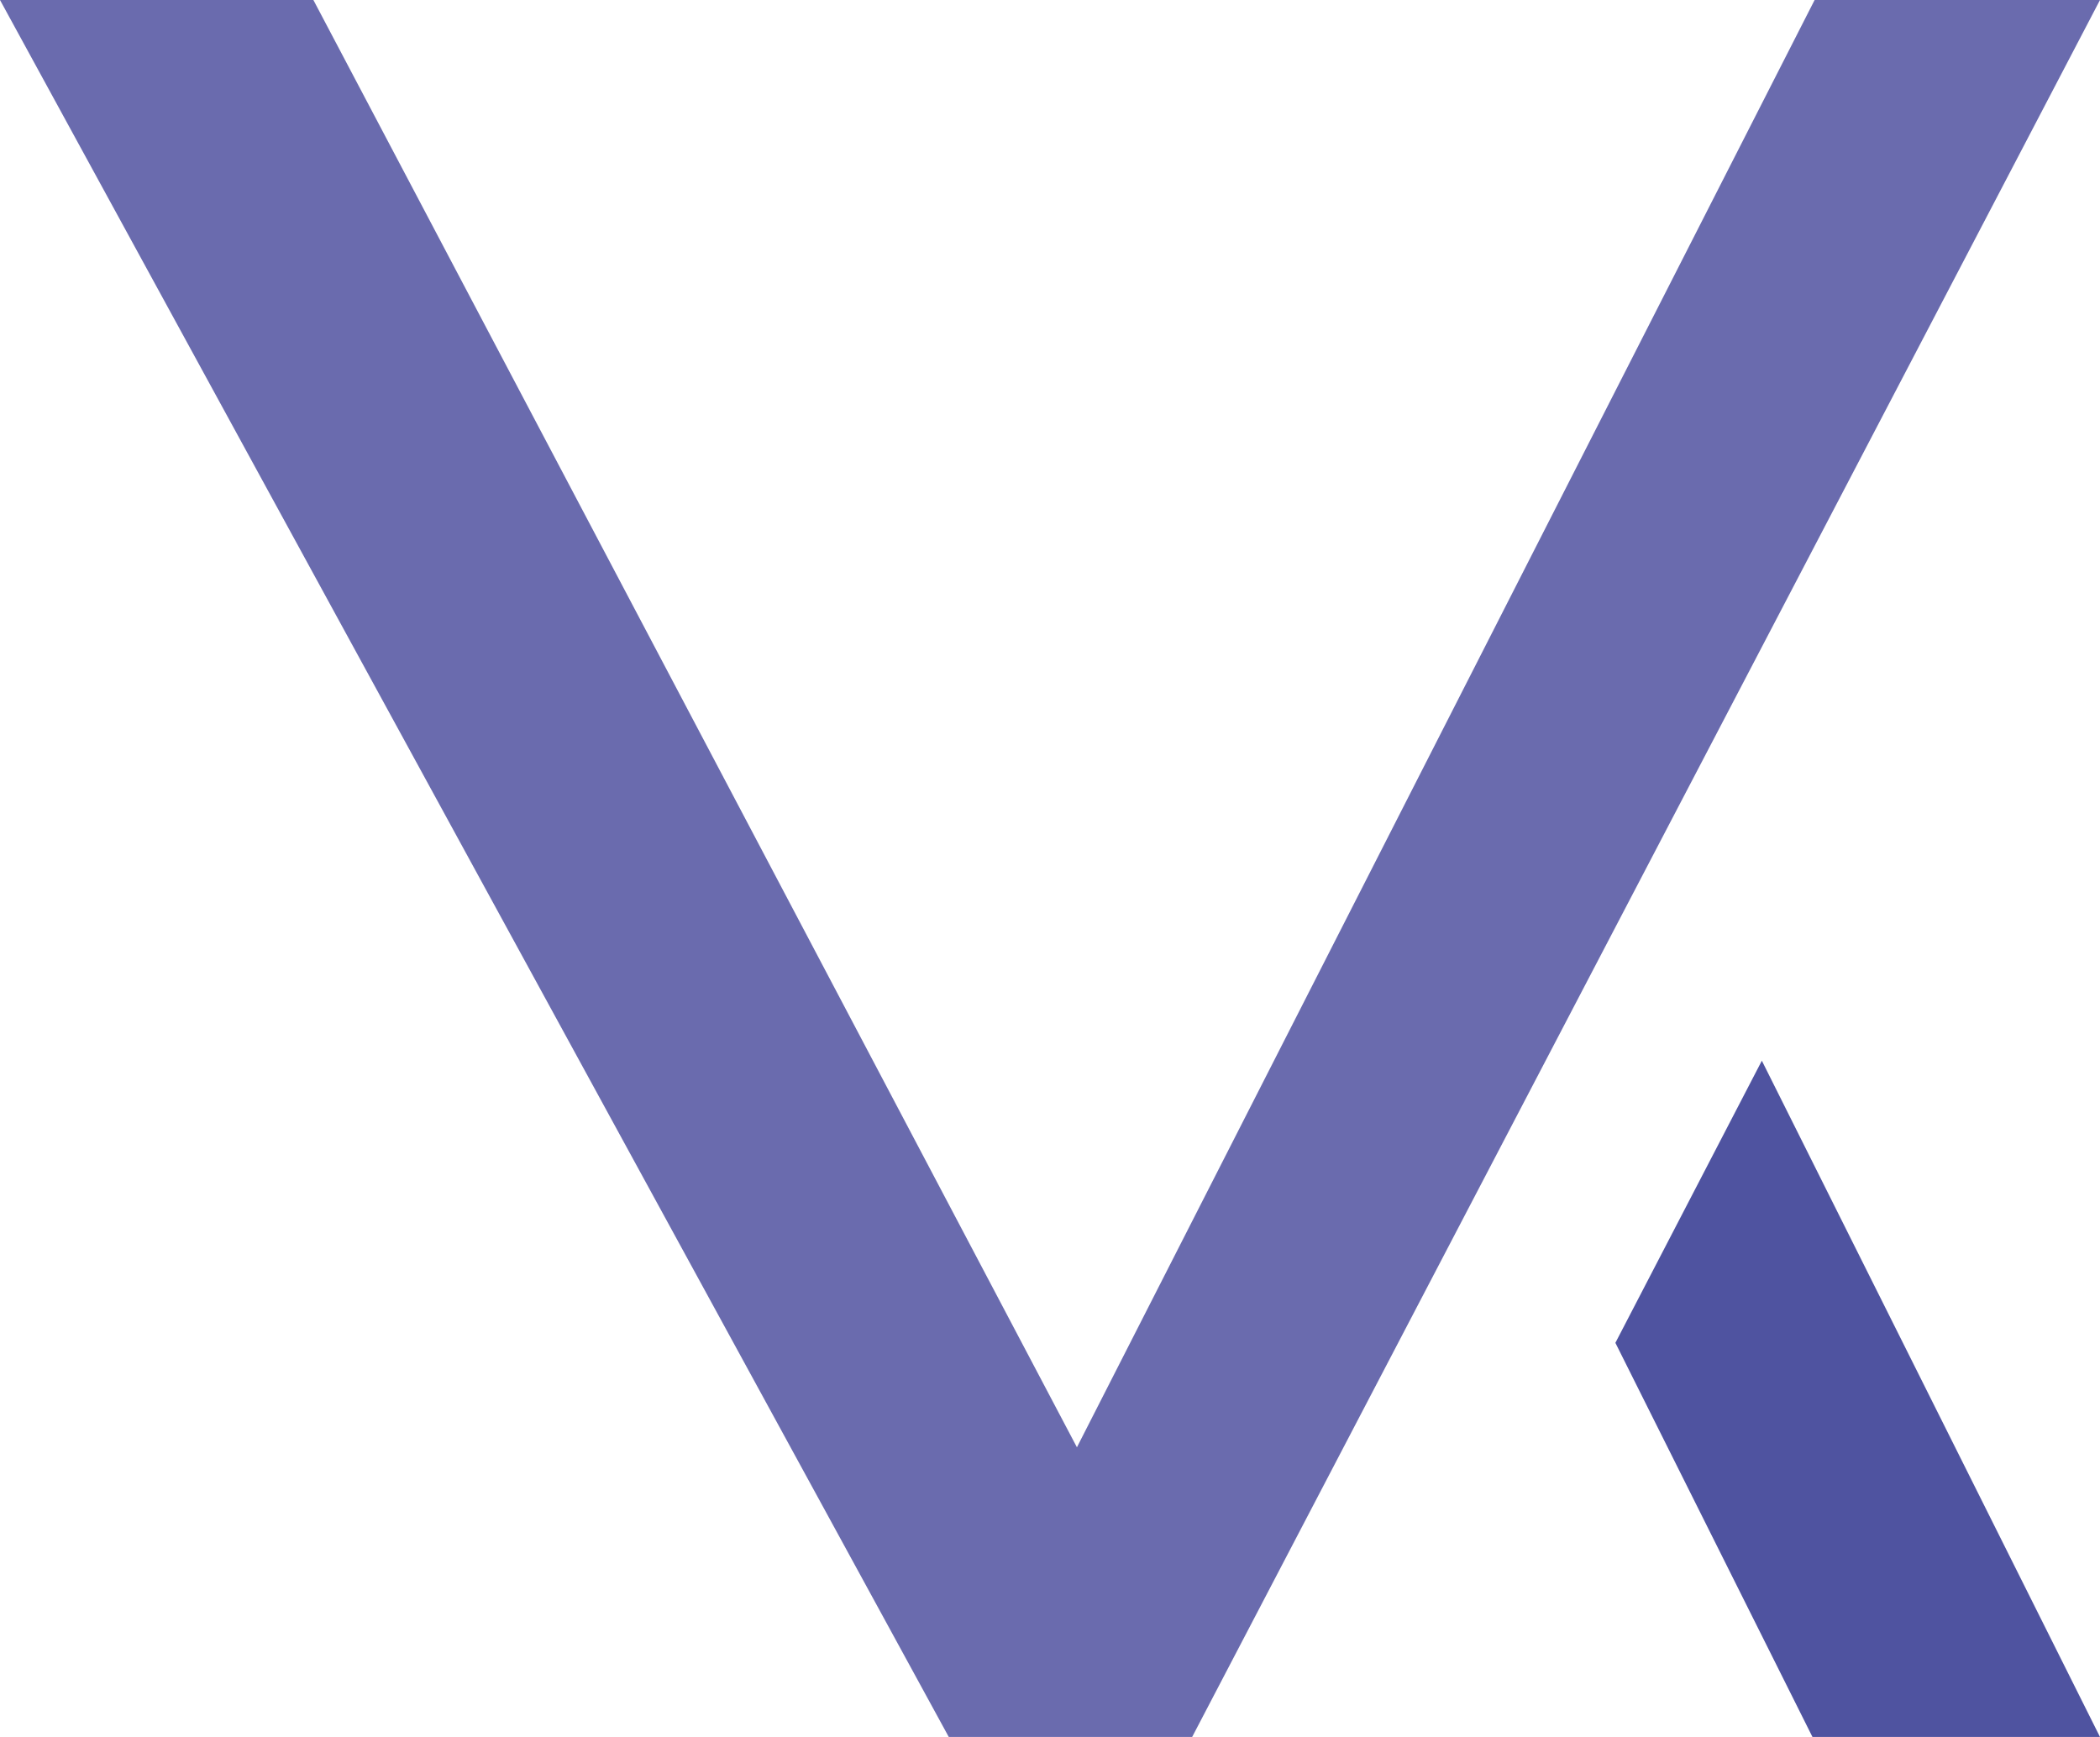 <?xml version="1.0" encoding="UTF-8"?> <svg xmlns="http://www.w3.org/2000/svg" viewBox="0 0 19.5 16.13"> <defs> <style>.cls-1{fill:#6a6bae;}.cls-2{fill:#4f53a0;}</style> </defs> <title>Ресурс 6</title> <g id="Слой_2" data-name="Слой 2"> <g id="Layer_2" data-name="Layer 2"> <path class="cls-1" d="M0,0H2.91L10,13.44,16.85,0H19.5L11.07,16.13H8.81Z"></path> <path class="cls-2" d="M16.36,9.85l3.14,6.28H16.83L15,12.47Z"></path> </g> </g> </svg> 
